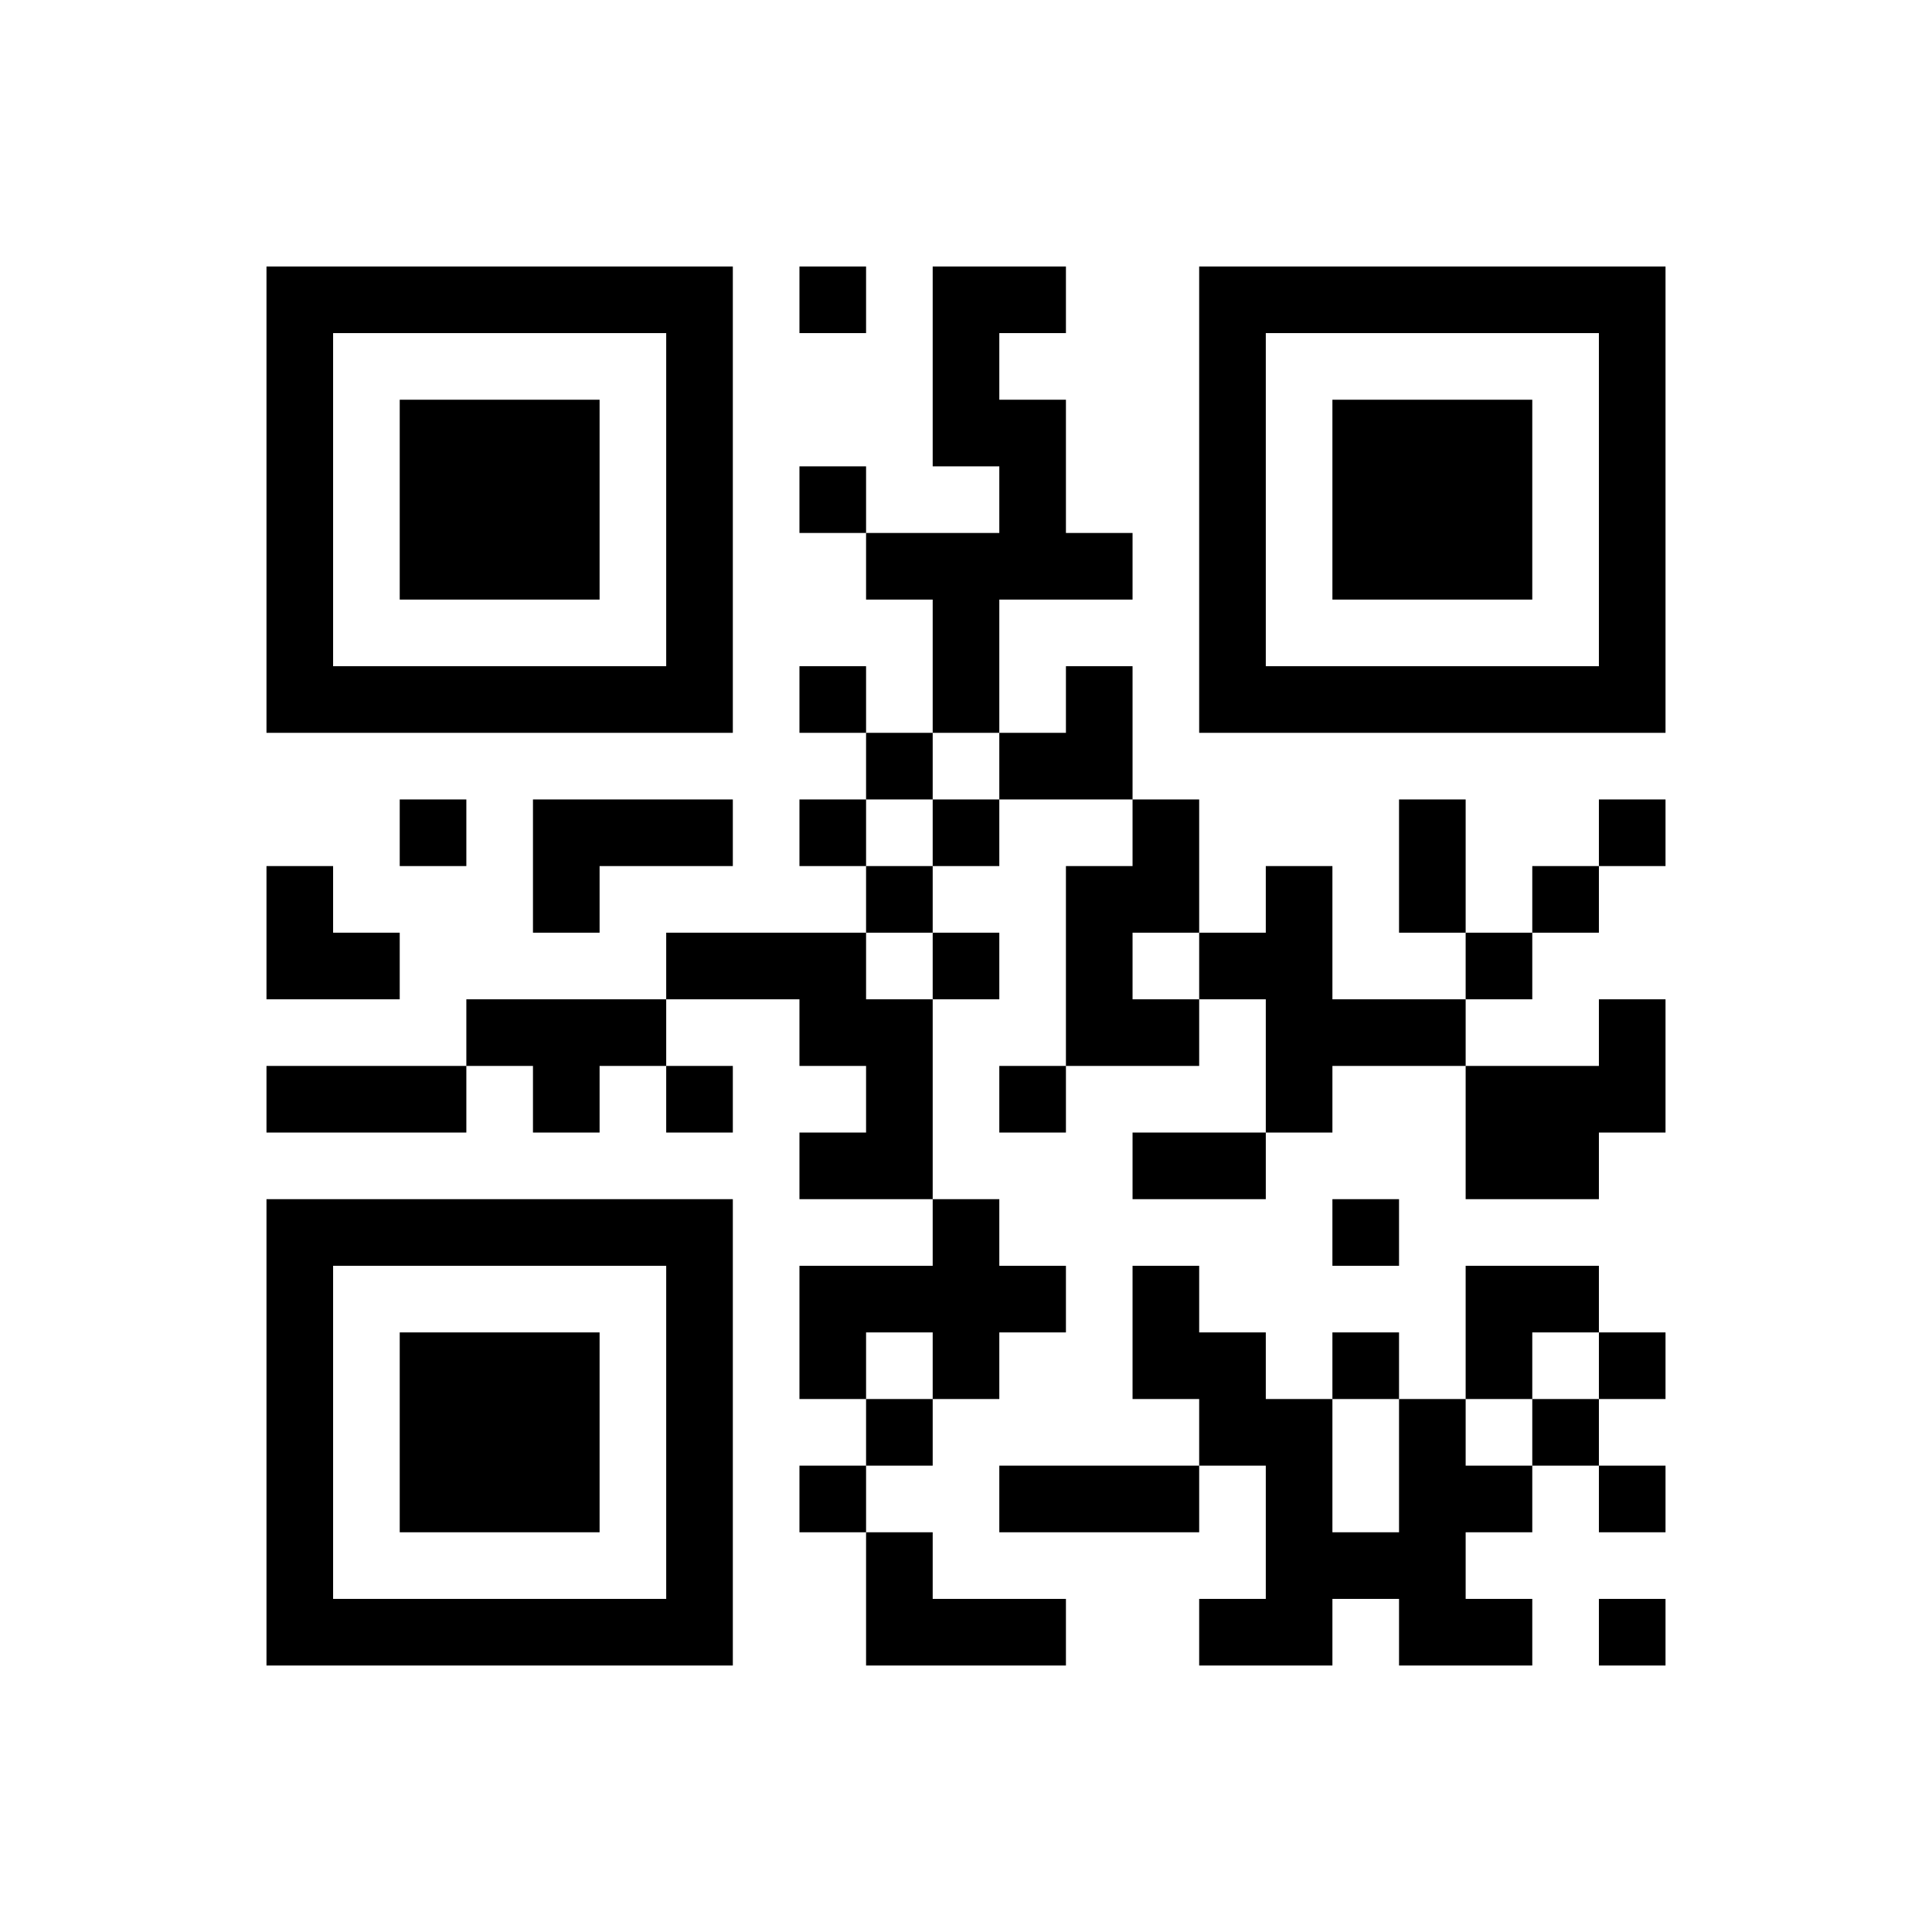 ﻿<?xml version="1.0" encoding="UTF-8"?>
<!DOCTYPE svg PUBLIC "-//W3C//DTD SVG 1.1//EN" "http://www.w3.org/Graphics/SVG/1.1/DTD/svg11.dtd">
<svg xmlns="http://www.w3.org/2000/svg" version="1.1" viewBox="0 0 29 29" stroke="none">
	<rect width="100%" height="100%" fill="#ffffff"/>
	<path d="M4,4h7v1h-7z M12,4h1v1h-1z M14,4h1v3h-1z M15,4h1v1h-1z M18,4h7v1h-7z M4,5h1v6h-1z M10,5h1v6h-1z M18,5h1v6h-1z M24,5h1v6h-1z M6,6h3v3h-3z M15,6h1v3h-1z M20,6h3v3h-3z M12,7h1v1h-1z M13,8h2v1h-2z M16,8h1v1h-1z M14,9h1v2h-1z M5,10h5v1h-5z M12,10h1v1h-1z M16,10h1v2h-1z M19,10h5v1h-5z M13,11h1v1h-1z M15,11h1v1h-1z M6,12h1v1h-1z M8,12h3v1h-3z M12,12h1v1h-1z M14,12h1v1h-1z M17,12h1v2h-1z M21,12h1v2h-1z M24,12h1v1h-1z M4,13h1v2h-1z M8,13h1v1h-1z M13,13h1v1h-1z M16,13h1v3h-1z M19,13h1v4h-1z M23,13h1v1h-1z M5,14h1v1h-1z M10,14h3v1h-3z M14,14h1v1h-1z M18,14h1v1h-1z M22,14h1v1h-1z M7,15h3v1h-3z M12,15h2v1h-2z M17,15h1v1h-1z M20,15h2v1h-2z M24,15h1v2h-1z M4,16h3v1h-3z M8,16h1v1h-1z M10,16h1v1h-1z M13,16h1v2h-1z M15,16h1v1h-1z M22,16h2v2h-2z M12,17h1v1h-1z M17,17h2v1h-2z M4,18h7v1h-7z M14,18h1v3h-1z M20,18h1v1h-1z M4,19h1v6h-1z M10,19h1v6h-1z M12,19h2v1h-2z M15,19h1v1h-1z M17,19h1v2h-1z M22,19h2v1h-2z M6,20h3v3h-3z M12,20h1v1h-1z M18,20h1v2h-1z M20,20h1v1h-1z M22,20h1v1h-1z M24,20h1v1h-1z M13,21h1v1h-1z M19,21h1v4h-1z M21,21h1v4h-1z M23,21h1v1h-1z M12,22h1v1h-1z M15,22h3v1h-3z M22,22h1v1h-1z M24,22h1v1h-1z M13,23h1v2h-1z M20,23h1v1h-1z M5,24h5v1h-5z M14,24h2v1h-2z M18,24h1v1h-1z M22,24h1v1h-1z M24,24h1v1h-1z" fill="#000000"/>
</svg>
